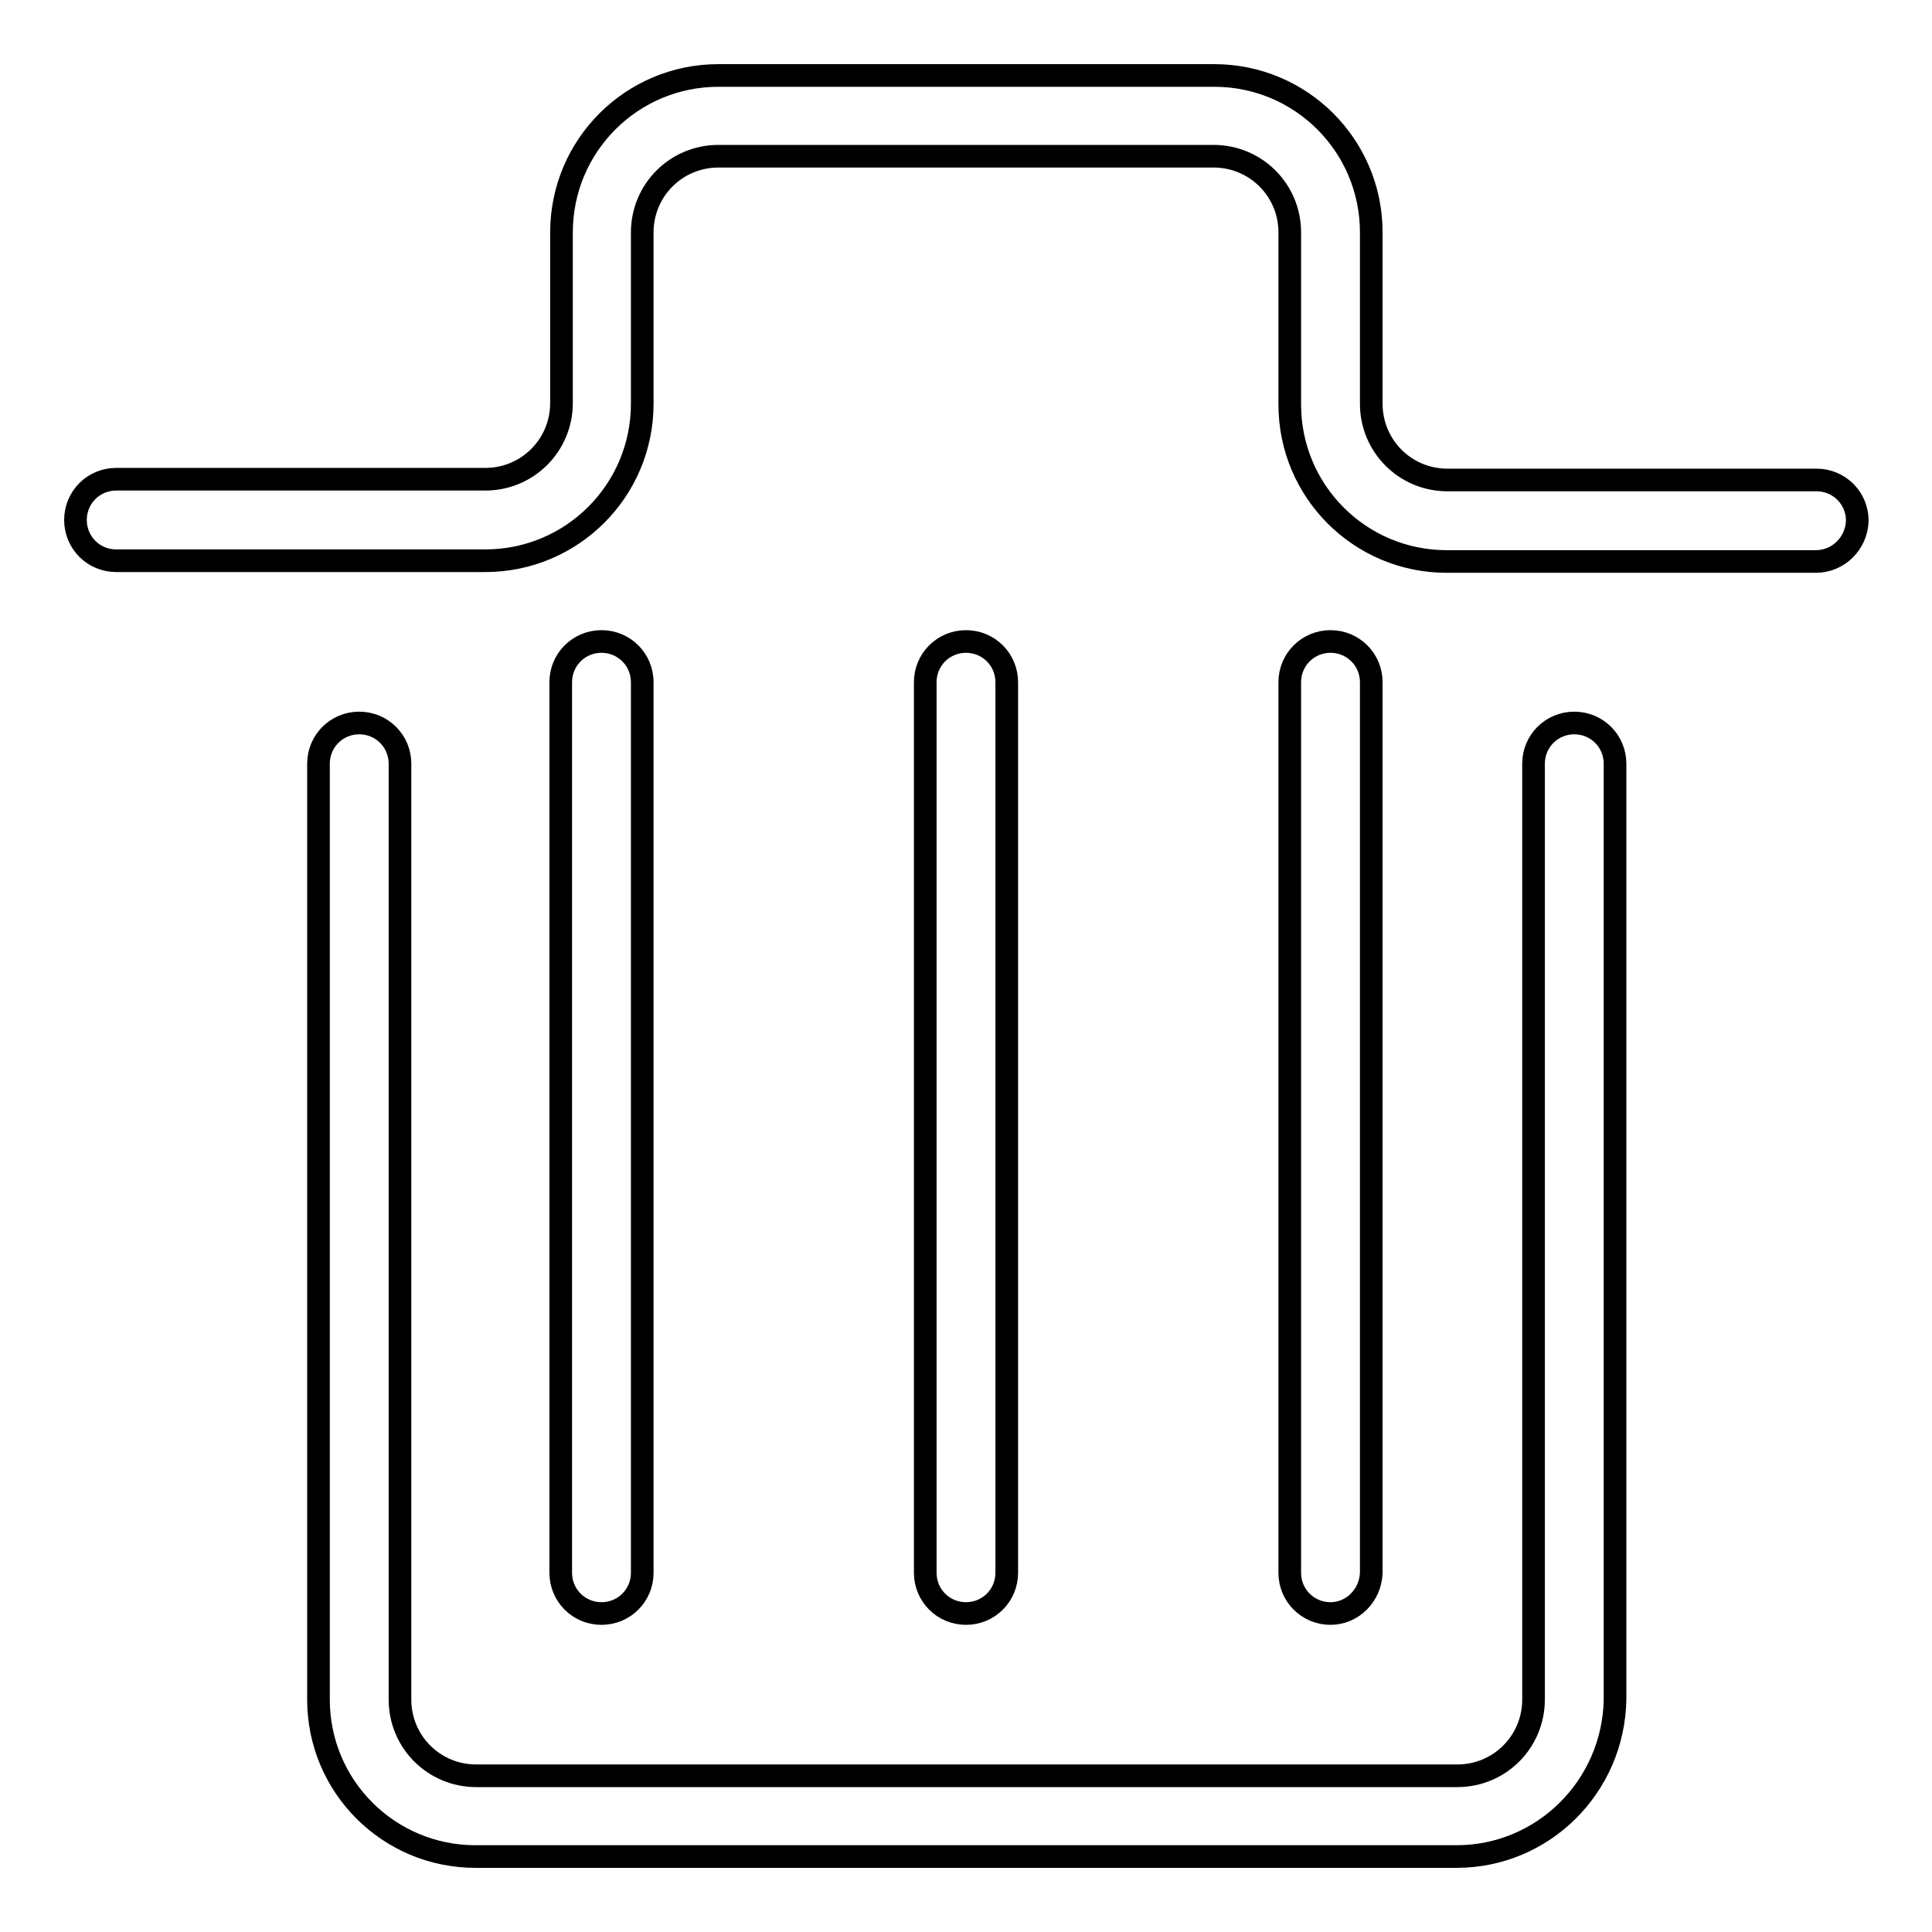 <?xml version="1.0" encoding="utf-8"?>
<!-- Svg Vector Icons : http://www.onlinewebfonts.com/icon -->
<!DOCTYPE svg PUBLIC "-//W3C//DTD SVG 1.1//EN" "http://www.w3.org/Graphics/SVG/1.1/DTD/svg11.dtd">
<svg version="1.1" xmlns="http://www.w3.org/2000/svg" xmlns:xlink="http://www.w3.org/1999/xlink" x="0px" y="0px" viewBox="0 0 256 256" enable-background="new 0 0 256 256" xml:space="preserve">
<g> <path stroke-width="3" fill-opacity="0" stroke="#000000"  d="M240.6,74.4h-48.9c-11.5,0-20.8-9.3-20.8-20.8V30.8c0-5.6-4.5-10.1-10.1-10.1l0,0H95.2 c-5.6,0-10.1,4.5-10.1,10.1v22.7c0,11.5-9.3,20.8-20.8,20.8l0,0H15.4c-3,0-5.4-2.4-5.4-5.4c0-3,2.4-5.4,5.4-5.4h48.9 c5.6,0,10.1-4.5,10.1-10.1V30.8c0-11.5,9.3-20.8,20.8-20.8l0,0h65.7c11.5,0,20.8,9.3,20.8,20.8v22.7c0,5.6,4.5,10.1,10.1,10.1l0,0 h48.9c3,0,5.4,2.4,5.4,5.4C246,72,243.6,74.4,240.6,74.4z M193,246H63c-11.5,0-20.8-9.3-20.8-20.8v-124c0-3,2.4-5.4,5.4-5.4 c3,0,5.4,2.4,5.4,5.4l0,0v124c0,5.6,4.5,10.1,10.1,10.1l0,0h130c5.6,0,10.1-4.5,10.1-10.1l0,0v-124c0-3,2.4-5.4,5.4-5.4 c3,0,5.4,2.4,5.4,5.4v124C213.8,236.7,204.5,246,193,246L193,246z"/> <path stroke-width="3" fill-opacity="0" stroke="#000000"  d="M79.7,213.8c-3,0-5.4-2.4-5.4-5.4v-118c0-3,2.4-5.4,5.4-5.4c3,0,5.4,2.4,5.4,5.4v118 C85.1,211.4,82.7,213.8,79.7,213.8z M128,213.8c-3,0-5.4-2.4-5.4-5.4v-118c0-3,2.4-5.4,5.4-5.4c3,0,5.4,2.4,5.4,5.4v118 C133.4,211.4,131,213.8,128,213.8z M176.3,213.8c-3,0-5.4-2.4-5.4-5.4v-118c0-3,2.4-5.4,5.4-5.4s5.4,2.4,5.4,5.4v118 C181.6,211.4,179.2,213.8,176.3,213.8L176.3,213.8z"/></g>
</svg>